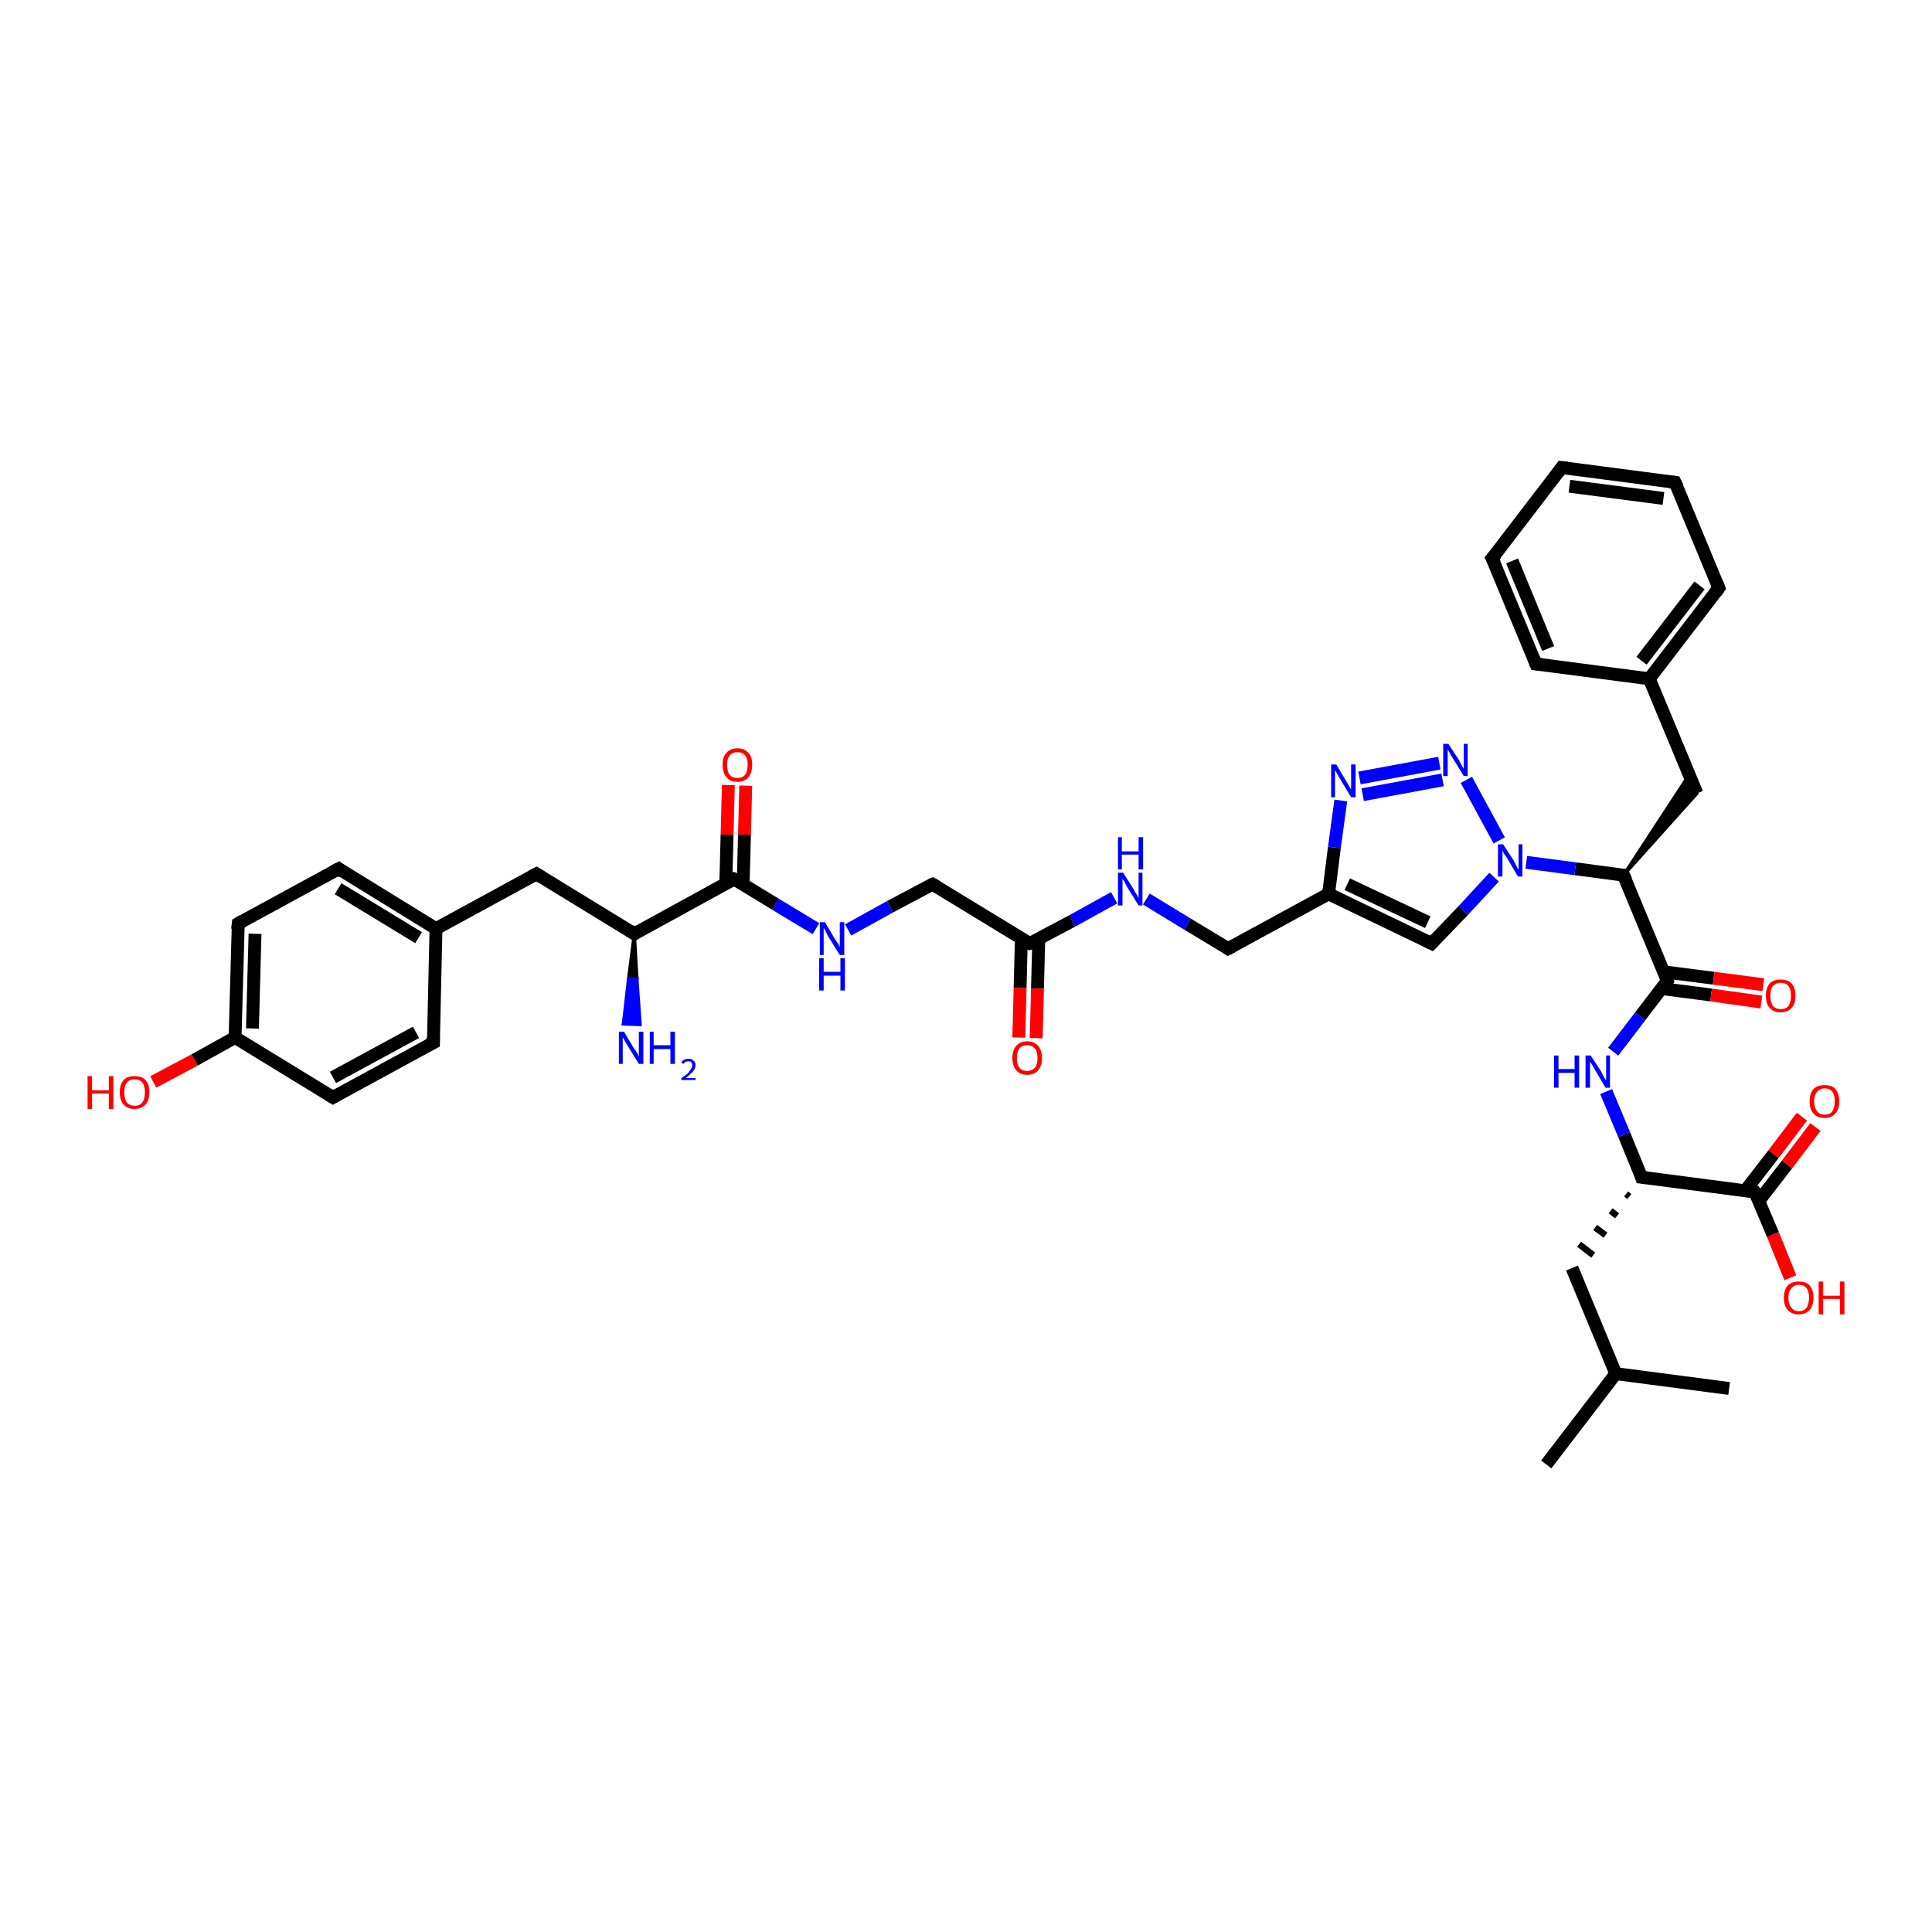 <?xml version='1.0' encoding='iso-8859-1'?>
<svg version='1.1' baseProfile='full'
              xmlns='http://www.w3.org/2000/svg'
                      xmlns:rdkit='http://www.rdkit.org/xml'
                      xmlns:xlink='http://www.w3.org/1999/xlink'
                  xml:space='preserve'
width='300px' height='300px' viewBox='0 0 300 300'>
<!-- END OF HEADER -->
<rect style='opacity:1.0;fill:#FFFFFF;stroke:none' width='300.0' height='300.0' x='0.0' y='0.0'> </rect>
<path class='bond-0 atom-0 atom-1' d='M 240.1,227.4 L 250.9,213.3' style='fill:none;fill-rule:evenodd;stroke:#000000;stroke-width:2.0px;stroke-linecap:butt;stroke-linejoin:miter;stroke-opacity:1' />
<path class='bond-1 atom-1 atom-2' d='M 250.9,213.3 L 268.5,215.6' style='fill:none;fill-rule:evenodd;stroke:#000000;stroke-width:2.0px;stroke-linecap:butt;stroke-linejoin:miter;stroke-opacity:1' />
<path class='bond-2 atom-1 atom-3' d='M 250.9,213.3 L 244.1,196.9' style='fill:none;fill-rule:evenodd;stroke:#000000;stroke-width:2.0px;stroke-linecap:butt;stroke-linejoin:miter;stroke-opacity:1' />
<path class='bond-3 atom-4 atom-3' d='M 252.5,185.4 L 253.0,185.8' style='fill:none;fill-rule:evenodd;stroke:#000000;stroke-width:1.0px;stroke-linecap:butt;stroke-linejoin:miter;stroke-opacity:1' />
<path class='bond-3 atom-4 atom-3' d='M 250.1,188.0 L 251.1,188.8' style='fill:none;fill-rule:evenodd;stroke:#000000;stroke-width:1.0px;stroke-linecap:butt;stroke-linejoin:miter;stroke-opacity:1' />
<path class='bond-3 atom-4 atom-3' d='M 247.7,190.6 L 249.3,191.8' style='fill:none;fill-rule:evenodd;stroke:#000000;stroke-width:1.0px;stroke-linecap:butt;stroke-linejoin:miter;stroke-opacity:1' />
<path class='bond-3 atom-4 atom-3' d='M 245.2,193.2 L 247.4,194.9' style='fill:none;fill-rule:evenodd;stroke:#000000;stroke-width:1.0px;stroke-linecap:butt;stroke-linejoin:miter;stroke-opacity:1' />
<path class='bond-4 atom-4 atom-5' d='M 254.9,182.8 L 252.2,176.2' style='fill:none;fill-rule:evenodd;stroke:#000000;stroke-width:2.0px;stroke-linecap:butt;stroke-linejoin:miter;stroke-opacity:1' />
<path class='bond-4 atom-4 atom-5' d='M 252.2,176.2 L 249.4,169.5' style='fill:none;fill-rule:evenodd;stroke:#0000FF;stroke-width:2.0px;stroke-linecap:butt;stroke-linejoin:miter;stroke-opacity:1' />
<path class='bond-5 atom-5 atom-6' d='M 250.5,163.3 L 254.7,157.8' style='fill:none;fill-rule:evenodd;stroke:#0000FF;stroke-width:2.0px;stroke-linecap:butt;stroke-linejoin:miter;stroke-opacity:1' />
<path class='bond-5 atom-5 atom-6' d='M 254.7,157.8 L 258.9,152.3' style='fill:none;fill-rule:evenodd;stroke:#000000;stroke-width:2.0px;stroke-linecap:butt;stroke-linejoin:miter;stroke-opacity:1' />
<path class='bond-6 atom-6 atom-7' d='M 258.0,153.5 L 265.7,154.5' style='fill:none;fill-rule:evenodd;stroke:#000000;stroke-width:2.0px;stroke-linecap:butt;stroke-linejoin:miter;stroke-opacity:1' />
<path class='bond-6 atom-6 atom-7' d='M 265.7,154.5 L 273.5,155.6' style='fill:none;fill-rule:evenodd;stroke:#FF0000;stroke-width:2.0px;stroke-linecap:butt;stroke-linejoin:miter;stroke-opacity:1' />
<path class='bond-6 atom-6 atom-7' d='M 258.3,150.9 L 266.1,151.9' style='fill:none;fill-rule:evenodd;stroke:#000000;stroke-width:2.0px;stroke-linecap:butt;stroke-linejoin:miter;stroke-opacity:1' />
<path class='bond-6 atom-6 atom-7' d='M 266.1,151.9 L 273.8,152.9' style='fill:none;fill-rule:evenodd;stroke:#FF0000;stroke-width:2.0px;stroke-linecap:butt;stroke-linejoin:miter;stroke-opacity:1' />
<path class='bond-7 atom-6 atom-8' d='M 258.9,152.3 L 252.1,135.9' style='fill:none;fill-rule:evenodd;stroke:#000000;stroke-width:2.0px;stroke-linecap:butt;stroke-linejoin:miter;stroke-opacity:1' />
<path class='bond-8 atom-8 atom-9' d='M 252.1,135.9 L 262.3,120.3 L 263.5,123.2 Z' style='fill:#000000;fill-rule:evenodd;fill-opacity:1;stroke:#000000;stroke-width:0.5px;stroke-linecap:butt;stroke-linejoin:miter;stroke-opacity:1;' />
<path class='bond-9 atom-9 atom-10' d='M 263.5,123.2 L 256.1,105.4' style='fill:none;fill-rule:evenodd;stroke:#000000;stroke-width:2.0px;stroke-linecap:butt;stroke-linejoin:miter;stroke-opacity:1' />
<path class='bond-10 atom-10 atom-11' d='M 256.1,105.4 L 266.9,91.3' style='fill:none;fill-rule:evenodd;stroke:#000000;stroke-width:2.0px;stroke-linecap:butt;stroke-linejoin:miter;stroke-opacity:1' />
<path class='bond-10 atom-10 atom-11' d='M 254.9,102.6 L 263.9,90.9' style='fill:none;fill-rule:evenodd;stroke:#000000;stroke-width:2.0px;stroke-linecap:butt;stroke-linejoin:miter;stroke-opacity:1' />
<path class='bond-11 atom-11 atom-12' d='M 266.9,91.3 L 260.1,74.9' style='fill:none;fill-rule:evenodd;stroke:#000000;stroke-width:2.0px;stroke-linecap:butt;stroke-linejoin:miter;stroke-opacity:1' />
<path class='bond-12 atom-12 atom-13' d='M 260.1,74.9 L 242.5,72.6' style='fill:none;fill-rule:evenodd;stroke:#000000;stroke-width:2.0px;stroke-linecap:butt;stroke-linejoin:miter;stroke-opacity:1' />
<path class='bond-12 atom-12 atom-13' d='M 258.3,77.4 L 243.7,75.5' style='fill:none;fill-rule:evenodd;stroke:#000000;stroke-width:2.0px;stroke-linecap:butt;stroke-linejoin:miter;stroke-opacity:1' />
<path class='bond-13 atom-13 atom-14' d='M 242.5,72.6 L 231.7,86.7' style='fill:none;fill-rule:evenodd;stroke:#000000;stroke-width:2.0px;stroke-linecap:butt;stroke-linejoin:miter;stroke-opacity:1' />
<path class='bond-14 atom-14 atom-15' d='M 231.7,86.7 L 238.5,103.1' style='fill:none;fill-rule:evenodd;stroke:#000000;stroke-width:2.0px;stroke-linecap:butt;stroke-linejoin:miter;stroke-opacity:1' />
<path class='bond-14 atom-14 atom-15' d='M 234.8,87.1 L 240.4,100.7' style='fill:none;fill-rule:evenodd;stroke:#000000;stroke-width:2.0px;stroke-linecap:butt;stroke-linejoin:miter;stroke-opacity:1' />
<path class='bond-15 atom-8 atom-16' d='M 252.1,135.9 L 244.6,134.9' style='fill:none;fill-rule:evenodd;stroke:#000000;stroke-width:2.0px;stroke-linecap:butt;stroke-linejoin:miter;stroke-opacity:1' />
<path class='bond-15 atom-8 atom-16' d='M 244.6,134.9 L 237.0,133.9' style='fill:none;fill-rule:evenodd;stroke:#0000FF;stroke-width:2.0px;stroke-linecap:butt;stroke-linejoin:miter;stroke-opacity:1' />
<path class='bond-16 atom-16 atom-17' d='M 232.0,136.2 L 227.2,141.4' style='fill:none;fill-rule:evenodd;stroke:#0000FF;stroke-width:2.0px;stroke-linecap:butt;stroke-linejoin:miter;stroke-opacity:1' />
<path class='bond-16 atom-16 atom-17' d='M 227.2,141.4 L 222.3,146.5' style='fill:none;fill-rule:evenodd;stroke:#000000;stroke-width:2.0px;stroke-linecap:butt;stroke-linejoin:miter;stroke-opacity:1' />
<path class='bond-17 atom-17 atom-18' d='M 222.3,146.5 L 206.3,138.8' style='fill:none;fill-rule:evenodd;stroke:#000000;stroke-width:2.0px;stroke-linecap:butt;stroke-linejoin:miter;stroke-opacity:1' />
<path class='bond-17 atom-17 atom-18' d='M 221.7,143.2 L 209.2,137.3' style='fill:none;fill-rule:evenodd;stroke:#000000;stroke-width:2.0px;stroke-linecap:butt;stroke-linejoin:miter;stroke-opacity:1' />
<path class='bond-18 atom-18 atom-19' d='M 206.3,138.8 L 190.7,147.3' style='fill:none;fill-rule:evenodd;stroke:#000000;stroke-width:2.0px;stroke-linecap:butt;stroke-linejoin:miter;stroke-opacity:1' />
<path class='bond-19 atom-19 atom-20' d='M 190.7,147.3 L 184.4,143.5' style='fill:none;fill-rule:evenodd;stroke:#000000;stroke-width:2.0px;stroke-linecap:butt;stroke-linejoin:miter;stroke-opacity:1' />
<path class='bond-19 atom-19 atom-20' d='M 184.4,143.5 L 178.0,139.6' style='fill:none;fill-rule:evenodd;stroke:#0000FF;stroke-width:2.0px;stroke-linecap:butt;stroke-linejoin:miter;stroke-opacity:1' />
<path class='bond-20 atom-20 atom-21' d='M 173.0,139.4 L 166.5,143.0' style='fill:none;fill-rule:evenodd;stroke:#0000FF;stroke-width:2.0px;stroke-linecap:butt;stroke-linejoin:miter;stroke-opacity:1' />
<path class='bond-20 atom-20 atom-21' d='M 166.5,143.0 L 159.9,146.5' style='fill:none;fill-rule:evenodd;stroke:#000000;stroke-width:2.0px;stroke-linecap:butt;stroke-linejoin:miter;stroke-opacity:1' />
<path class='bond-21 atom-21 atom-22' d='M 158.6,145.7 L 158.4,153.4' style='fill:none;fill-rule:evenodd;stroke:#000000;stroke-width:2.0px;stroke-linecap:butt;stroke-linejoin:miter;stroke-opacity:1' />
<path class='bond-21 atom-21 atom-22' d='M 158.4,153.4 L 158.2,161.1' style='fill:none;fill-rule:evenodd;stroke:#FF0000;stroke-width:2.0px;stroke-linecap:butt;stroke-linejoin:miter;stroke-opacity:1' />
<path class='bond-21 atom-21 atom-22' d='M 161.3,145.8 L 161.1,153.5' style='fill:none;fill-rule:evenodd;stroke:#000000;stroke-width:2.0px;stroke-linecap:butt;stroke-linejoin:miter;stroke-opacity:1' />
<path class='bond-21 atom-21 atom-22' d='M 161.1,153.5 L 160.9,161.2' style='fill:none;fill-rule:evenodd;stroke:#FF0000;stroke-width:2.0px;stroke-linecap:butt;stroke-linejoin:miter;stroke-opacity:1' />
<path class='bond-22 atom-21 atom-23' d='M 159.9,146.5 L 144.8,137.3' style='fill:none;fill-rule:evenodd;stroke:#000000;stroke-width:2.0px;stroke-linecap:butt;stroke-linejoin:miter;stroke-opacity:1' />
<path class='bond-23 atom-23 atom-24' d='M 144.8,137.3 L 138.2,140.8' style='fill:none;fill-rule:evenodd;stroke:#000000;stroke-width:2.0px;stroke-linecap:butt;stroke-linejoin:miter;stroke-opacity:1' />
<path class='bond-23 atom-23 atom-24' d='M 138.2,140.8 L 131.7,144.4' style='fill:none;fill-rule:evenodd;stroke:#0000FF;stroke-width:2.0px;stroke-linecap:butt;stroke-linejoin:miter;stroke-opacity:1' />
<path class='bond-24 atom-24 atom-25' d='M 126.7,144.2 L 120.4,140.4' style='fill:none;fill-rule:evenodd;stroke:#0000FF;stroke-width:2.0px;stroke-linecap:butt;stroke-linejoin:miter;stroke-opacity:1' />
<path class='bond-24 atom-24 atom-25' d='M 120.4,140.4 L 114.0,136.5' style='fill:none;fill-rule:evenodd;stroke:#000000;stroke-width:2.0px;stroke-linecap:butt;stroke-linejoin:miter;stroke-opacity:1' />
<path class='bond-25 atom-25 atom-26' d='M 115.4,137.3 L 115.6,129.6' style='fill:none;fill-rule:evenodd;stroke:#000000;stroke-width:2.0px;stroke-linecap:butt;stroke-linejoin:miter;stroke-opacity:1' />
<path class='bond-25 atom-25 atom-26' d='M 115.6,129.6 L 115.8,122.0' style='fill:none;fill-rule:evenodd;stroke:#FF0000;stroke-width:2.0px;stroke-linecap:butt;stroke-linejoin:miter;stroke-opacity:1' />
<path class='bond-25 atom-25 atom-26' d='M 112.7,137.2 L 112.9,129.6' style='fill:none;fill-rule:evenodd;stroke:#000000;stroke-width:2.0px;stroke-linecap:butt;stroke-linejoin:miter;stroke-opacity:1' />
<path class='bond-25 atom-25 atom-26' d='M 112.9,129.6 L 113.1,121.9' style='fill:none;fill-rule:evenodd;stroke:#FF0000;stroke-width:2.0px;stroke-linecap:butt;stroke-linejoin:miter;stroke-opacity:1' />
<path class='bond-26 atom-25 atom-27' d='M 114.0,136.5 L 98.5,145.0' style='fill:none;fill-rule:evenodd;stroke:#000000;stroke-width:2.0px;stroke-linecap:butt;stroke-linejoin:miter;stroke-opacity:1' />
<path class='bond-27 atom-27 atom-28' d='M 98.5,145.0 L 98.9,152.0 L 97.6,152.0 Z' style='fill:#000000;fill-rule:evenodd;fill-opacity:1;stroke:#000000;stroke-width:0.5px;stroke-linecap:butt;stroke-linejoin:miter;stroke-opacity:1;' />
<path class='bond-27 atom-27 atom-28' d='M 98.9,152.0 L 96.8,159.0 L 99.4,159.1 Z' style='fill:#0000FF;fill-rule:evenodd;fill-opacity:1;stroke:#0000FF;stroke-width:0.5px;stroke-linecap:butt;stroke-linejoin:miter;stroke-opacity:1;' />
<path class='bond-27 atom-27 atom-28' d='M 98.9,152.0 L 97.6,152.0 L 96.8,159.0 Z' style='fill:#0000FF;fill-rule:evenodd;fill-opacity:1;stroke:#0000FF;stroke-width:0.5px;stroke-linecap:butt;stroke-linejoin:miter;stroke-opacity:1;' />
<path class='bond-28 atom-27 atom-29' d='M 98.5,145.0 L 83.3,135.7' style='fill:none;fill-rule:evenodd;stroke:#000000;stroke-width:2.0px;stroke-linecap:butt;stroke-linejoin:miter;stroke-opacity:1' />
<path class='bond-29 atom-29 atom-30' d='M 83.3,135.7 L 67.7,144.2' style='fill:none;fill-rule:evenodd;stroke:#000000;stroke-width:2.0px;stroke-linecap:butt;stroke-linejoin:miter;stroke-opacity:1' />
<path class='bond-30 atom-30 atom-31' d='M 67.7,144.2 L 52.6,134.9' style='fill:none;fill-rule:evenodd;stroke:#000000;stroke-width:2.0px;stroke-linecap:butt;stroke-linejoin:miter;stroke-opacity:1' />
<path class='bond-30 atom-30 atom-31' d='M 65.0,145.6 L 52.5,138.0' style='fill:none;fill-rule:evenodd;stroke:#000000;stroke-width:2.0px;stroke-linecap:butt;stroke-linejoin:miter;stroke-opacity:1' />
<path class='bond-31 atom-31 atom-32' d='M 52.6,134.9 L 37.0,143.4' style='fill:none;fill-rule:evenodd;stroke:#000000;stroke-width:2.0px;stroke-linecap:butt;stroke-linejoin:miter;stroke-opacity:1' />
<path class='bond-32 atom-32 atom-33' d='M 37.0,143.4 L 36.5,161.1' style='fill:none;fill-rule:evenodd;stroke:#000000;stroke-width:2.0px;stroke-linecap:butt;stroke-linejoin:miter;stroke-opacity:1' />
<path class='bond-32 atom-32 atom-33' d='M 39.6,145.0 L 39.2,159.7' style='fill:none;fill-rule:evenodd;stroke:#000000;stroke-width:2.0px;stroke-linecap:butt;stroke-linejoin:miter;stroke-opacity:1' />
<path class='bond-33 atom-33 atom-34' d='M 36.5,161.1 L 30.2,164.6' style='fill:none;fill-rule:evenodd;stroke:#000000;stroke-width:2.0px;stroke-linecap:butt;stroke-linejoin:miter;stroke-opacity:1' />
<path class='bond-33 atom-33 atom-34' d='M 30.2,164.6 L 23.8,168.0' style='fill:none;fill-rule:evenodd;stroke:#FF0000;stroke-width:2.0px;stroke-linecap:butt;stroke-linejoin:miter;stroke-opacity:1' />
<path class='bond-34 atom-33 atom-35' d='M 36.5,161.1 L 51.7,170.4' style='fill:none;fill-rule:evenodd;stroke:#000000;stroke-width:2.0px;stroke-linecap:butt;stroke-linejoin:miter;stroke-opacity:1' />
<path class='bond-35 atom-35 atom-36' d='M 51.7,170.4 L 67.3,161.9' style='fill:none;fill-rule:evenodd;stroke:#000000;stroke-width:2.0px;stroke-linecap:butt;stroke-linejoin:miter;stroke-opacity:1' />
<path class='bond-35 atom-35 atom-36' d='M 51.7,167.3 L 64.6,160.3' style='fill:none;fill-rule:evenodd;stroke:#000000;stroke-width:2.0px;stroke-linecap:butt;stroke-linejoin:miter;stroke-opacity:1' />
<path class='bond-36 atom-18 atom-37' d='M 206.3,138.8 L 207.2,131.6' style='fill:none;fill-rule:evenodd;stroke:#000000;stroke-width:2.0px;stroke-linecap:butt;stroke-linejoin:miter;stroke-opacity:1' />
<path class='bond-36 atom-18 atom-37' d='M 207.2,131.6 L 208.2,124.3' style='fill:none;fill-rule:evenodd;stroke:#0000FF;stroke-width:2.0px;stroke-linecap:butt;stroke-linejoin:miter;stroke-opacity:1' />
<path class='bond-37 atom-37 atom-38' d='M 211.1,120.8 L 223.5,118.5' style='fill:none;fill-rule:evenodd;stroke:#0000FF;stroke-width:2.0px;stroke-linecap:butt;stroke-linejoin:miter;stroke-opacity:1' />
<path class='bond-37 atom-37 atom-38' d='M 211.6,123.4 L 224.0,121.1' style='fill:none;fill-rule:evenodd;stroke:#0000FF;stroke-width:2.0px;stroke-linecap:butt;stroke-linejoin:miter;stroke-opacity:1' />
<path class='bond-38 atom-4 atom-39' d='M 254.9,182.8 L 272.5,185.1' style='fill:none;fill-rule:evenodd;stroke:#000000;stroke-width:2.0px;stroke-linecap:butt;stroke-linejoin:miter;stroke-opacity:1' />
<path class='bond-39 atom-39 atom-40' d='M 272.5,185.1 L 275.3,191.7' style='fill:none;fill-rule:evenodd;stroke:#000000;stroke-width:2.0px;stroke-linecap:butt;stroke-linejoin:miter;stroke-opacity:1' />
<path class='bond-39 atom-39 atom-40' d='M 275.3,191.7 L 278.0,198.4' style='fill:none;fill-rule:evenodd;stroke:#FF0000;stroke-width:2.0px;stroke-linecap:butt;stroke-linejoin:miter;stroke-opacity:1' />
<path class='bond-40 atom-39 atom-41' d='M 273.1,186.5 L 277.5,180.8' style='fill:none;fill-rule:evenodd;stroke:#000000;stroke-width:2.0px;stroke-linecap:butt;stroke-linejoin:miter;stroke-opacity:1' />
<path class='bond-40 atom-39 atom-41' d='M 277.5,180.8 L 281.9,175.0' style='fill:none;fill-rule:evenodd;stroke:#FF0000;stroke-width:2.0px;stroke-linecap:butt;stroke-linejoin:miter;stroke-opacity:1' />
<path class='bond-40 atom-39 atom-41' d='M 271.0,184.9 L 275.4,179.2' style='fill:none;fill-rule:evenodd;stroke:#000000;stroke-width:2.0px;stroke-linecap:butt;stroke-linejoin:miter;stroke-opacity:1' />
<path class='bond-40 atom-39 atom-41' d='M 275.4,179.2 L 279.8,173.4' style='fill:none;fill-rule:evenodd;stroke:#FF0000;stroke-width:2.0px;stroke-linecap:butt;stroke-linejoin:miter;stroke-opacity:1' />
<path class='bond-41 atom-15 atom-10' d='M 238.5,103.1 L 256.1,105.4' style='fill:none;fill-rule:evenodd;stroke:#000000;stroke-width:2.0px;stroke-linecap:butt;stroke-linejoin:miter;stroke-opacity:1' />
<path class='bond-42 atom-38 atom-16' d='M 227.7,121.1 L 232.8,130.5' style='fill:none;fill-rule:evenodd;stroke:#0000FF;stroke-width:2.0px;stroke-linecap:butt;stroke-linejoin:miter;stroke-opacity:1' />
<path class='bond-43 atom-36 atom-30' d='M 67.3,161.9 L 67.7,144.2' style='fill:none;fill-rule:evenodd;stroke:#000000;stroke-width:2.0px;stroke-linecap:butt;stroke-linejoin:miter;stroke-opacity:1' />
<path d='M 254.8,182.5 L 254.9,182.8 L 255.8,182.9' style='fill:none;stroke:#000000;stroke-width:2.0px;stroke-linecap:butt;stroke-linejoin:miter;stroke-opacity:1;' />
<path d='M 258.7,152.6 L 258.9,152.3 L 258.6,151.5' style='fill:none;stroke:#000000;stroke-width:2.0px;stroke-linecap:butt;stroke-linejoin:miter;stroke-opacity:1;' />
<path d='M 252.5,136.7 L 252.1,135.9 L 251.7,135.9' style='fill:none;stroke:#000000;stroke-width:2.0px;stroke-linecap:butt;stroke-linejoin:miter;stroke-opacity:1;' />
<path d='M 266.4,92.0 L 266.9,91.3 L 266.6,90.5' style='fill:none;stroke:#000000;stroke-width:2.0px;stroke-linecap:butt;stroke-linejoin:miter;stroke-opacity:1;' />
<path d='M 260.5,75.7 L 260.1,74.9 L 259.2,74.8' style='fill:none;stroke:#000000;stroke-width:2.0px;stroke-linecap:butt;stroke-linejoin:miter;stroke-opacity:1;' />
<path d='M 243.4,72.7 L 242.5,72.6 L 242.0,73.3' style='fill:none;stroke:#000000;stroke-width:2.0px;stroke-linecap:butt;stroke-linejoin:miter;stroke-opacity:1;' />
<path d='M 232.3,86.0 L 231.7,86.7 L 232.1,87.5' style='fill:none;stroke:#000000;stroke-width:2.0px;stroke-linecap:butt;stroke-linejoin:miter;stroke-opacity:1;' />
<path d='M 238.2,102.3 L 238.5,103.1 L 239.4,103.2' style='fill:none;stroke:#000000;stroke-width:2.0px;stroke-linecap:butt;stroke-linejoin:miter;stroke-opacity:1;' />
<path d='M 222.6,146.2 L 222.3,146.5 L 221.5,146.1' style='fill:none;stroke:#000000;stroke-width:2.0px;stroke-linecap:butt;stroke-linejoin:miter;stroke-opacity:1;' />
<path d='M 191.5,146.9 L 190.7,147.3 L 190.4,147.1' style='fill:none;stroke:#000000;stroke-width:2.0px;stroke-linecap:butt;stroke-linejoin:miter;stroke-opacity:1;' />
<path d='M 160.3,146.4 L 159.9,146.5 L 159.2,146.1' style='fill:none;stroke:#000000;stroke-width:2.0px;stroke-linecap:butt;stroke-linejoin:miter;stroke-opacity:1;' />
<path d='M 145.5,137.7 L 144.8,137.3 L 144.5,137.4' style='fill:none;stroke:#000000;stroke-width:2.0px;stroke-linecap:butt;stroke-linejoin:miter;stroke-opacity:1;' />
<path d='M 114.4,136.7 L 114.0,136.5 L 113.3,136.9' style='fill:none;stroke:#000000;stroke-width:2.0px;stroke-linecap:butt;stroke-linejoin:miter;stroke-opacity:1;' />
<path d='M 99.2,144.5 L 98.5,145.0 L 97.7,144.5' style='fill:none;stroke:#000000;stroke-width:2.0px;stroke-linecap:butt;stroke-linejoin:miter;stroke-opacity:1;' />
<path d='M 84.1,136.2 L 83.3,135.7 L 82.5,136.1' style='fill:none;stroke:#000000;stroke-width:2.0px;stroke-linecap:butt;stroke-linejoin:miter;stroke-opacity:1;' />
<path d='M 53.3,135.4 L 52.6,134.9 L 51.8,135.3' style='fill:none;stroke:#000000;stroke-width:2.0px;stroke-linecap:butt;stroke-linejoin:miter;stroke-opacity:1;' />
<path d='M 37.7,143.0 L 37.0,143.4 L 36.9,144.3' style='fill:none;stroke:#000000;stroke-width:2.0px;stroke-linecap:butt;stroke-linejoin:miter;stroke-opacity:1;' />
<path d='M 50.9,169.9 L 51.7,170.4 L 52.4,170.0' style='fill:none;stroke:#000000;stroke-width:2.0px;stroke-linecap:butt;stroke-linejoin:miter;stroke-opacity:1;' />
<path d='M 66.5,162.3 L 67.3,161.9 L 67.3,161.0' style='fill:none;stroke:#000000;stroke-width:2.0px;stroke-linecap:butt;stroke-linejoin:miter;stroke-opacity:1;' />
<path d='M 271.7,185.0 L 272.5,185.1 L 272.7,185.4' style='fill:none;stroke:#000000;stroke-width:2.0px;stroke-linecap:butt;stroke-linejoin:miter;stroke-opacity:1;' />
<path class='atom-5' d='M 241.3 163.9
L 242.0 163.9
L 242.0 166.0
L 244.5 166.0
L 244.5 163.9
L 245.2 163.9
L 245.2 168.9
L 244.5 168.9
L 244.5 166.6
L 242.0 166.6
L 242.0 168.9
L 241.3 168.9
L 241.3 163.9
' fill='#0000FF'/>
<path class='atom-5' d='M 247.0 163.9
L 248.7 166.5
Q 248.8 166.8, 249.1 167.3
Q 249.4 167.8, 249.4 167.8
L 249.4 163.9
L 250.0 163.9
L 250.0 168.9
L 249.3 168.9
L 247.6 166.0
Q 247.4 165.7, 247.2 165.3
Q 246.9 164.9, 246.9 164.8
L 246.9 168.9
L 246.2 168.9
L 246.2 163.9
L 247.0 163.9
' fill='#0000FF'/>
<path class='atom-7' d='M 274.2 154.6
Q 274.2 153.4, 274.8 152.7
Q 275.4 152.1, 276.5 152.1
Q 277.6 152.1, 278.2 152.7
Q 278.8 153.4, 278.8 154.6
Q 278.8 155.9, 278.2 156.5
Q 277.6 157.2, 276.5 157.2
Q 275.4 157.2, 274.8 156.5
Q 274.2 155.9, 274.2 154.6
M 276.5 156.7
Q 277.3 156.7, 277.7 156.2
Q 278.1 155.6, 278.1 154.6
Q 278.1 153.6, 277.7 153.1
Q 277.3 152.6, 276.5 152.6
Q 275.8 152.6, 275.3 153.1
Q 274.9 153.6, 274.9 154.6
Q 274.9 155.6, 275.3 156.2
Q 275.8 156.7, 276.5 156.7
' fill='#FF0000'/>
<path class='atom-16' d='M 233.4 131.1
L 235.1 133.7
Q 235.2 134.0, 235.5 134.5
Q 235.7 135.0, 235.8 135.0
L 235.8 131.1
L 236.4 131.1
L 236.4 136.1
L 235.7 136.1
L 234.0 133.2
Q 233.8 132.9, 233.5 132.5
Q 233.3 132.1, 233.3 132.0
L 233.3 136.1
L 232.6 136.1
L 232.6 131.1
L 233.4 131.1
' fill='#0000FF'/>
<path class='atom-20' d='M 174.4 135.5
L 176.1 138.2
Q 176.2 138.5, 176.5 138.9
Q 176.8 139.4, 176.8 139.5
L 176.8 135.5
L 177.4 135.5
L 177.4 140.6
L 176.8 140.6
L 175.0 137.7
Q 174.8 137.3, 174.6 136.9
Q 174.3 136.5, 174.3 136.4
L 174.3 140.6
L 173.6 140.6
L 173.6 135.5
L 174.4 135.5
' fill='#0000FF'/>
<path class='atom-20' d='M 173.6 130.0
L 174.2 130.0
L 174.2 132.2
L 176.8 132.2
L 176.8 130.0
L 177.5 130.0
L 177.5 135.0
L 176.8 135.0
L 176.8 132.7
L 174.2 132.7
L 174.2 135.0
L 173.6 135.0
L 173.6 130.0
' fill='#0000FF'/>
<path class='atom-22' d='M 157.2 164.3
Q 157.2 163.1, 157.8 162.4
Q 158.4 161.7, 159.5 161.7
Q 160.6 161.7, 161.2 162.4
Q 161.8 163.1, 161.8 164.3
Q 161.8 165.5, 161.2 166.2
Q 160.6 166.9, 159.5 166.9
Q 158.4 166.9, 157.8 166.2
Q 157.2 165.5, 157.2 164.3
M 159.5 166.3
Q 160.2 166.3, 160.7 165.8
Q 161.1 165.3, 161.1 164.3
Q 161.1 163.3, 160.7 162.8
Q 160.2 162.3, 159.5 162.3
Q 158.7 162.3, 158.3 162.8
Q 157.9 163.3, 157.9 164.3
Q 157.9 165.3, 158.3 165.8
Q 158.7 166.3, 159.5 166.3
' fill='#FF0000'/>
<path class='atom-24' d='M 128.1 143.2
L 129.7 145.9
Q 129.9 146.2, 130.2 146.6
Q 130.4 147.1, 130.4 147.1
L 130.4 143.2
L 131.1 143.2
L 131.1 148.3
L 130.4 148.3
L 128.6 145.4
Q 128.4 145.0, 128.2 144.6
Q 128.0 144.2, 127.9 144.1
L 127.9 148.3
L 127.3 148.3
L 127.3 143.2
L 128.1 143.2
' fill='#0000FF'/>
<path class='atom-24' d='M 127.2 148.8
L 127.9 148.8
L 127.9 150.9
L 130.5 150.9
L 130.5 148.8
L 131.2 148.8
L 131.2 153.8
L 130.5 153.8
L 130.5 151.5
L 127.9 151.5
L 127.9 153.8
L 127.2 153.8
L 127.2 148.8
' fill='#0000FF'/>
<path class='atom-26' d='M 112.2 118.7
Q 112.2 117.5, 112.8 116.9
Q 113.4 116.2, 114.5 116.2
Q 115.6 116.2, 116.2 116.9
Q 116.8 117.5, 116.8 118.7
Q 116.8 120.0, 116.2 120.7
Q 115.6 121.4, 114.5 121.4
Q 113.4 121.4, 112.8 120.7
Q 112.2 120.0, 112.2 118.7
M 114.5 120.8
Q 115.3 120.8, 115.7 120.3
Q 116.1 119.8, 116.1 118.7
Q 116.1 117.8, 115.7 117.3
Q 115.3 116.8, 114.5 116.8
Q 113.7 116.8, 113.3 117.3
Q 112.9 117.8, 112.9 118.7
Q 112.9 119.8, 113.3 120.3
Q 113.7 120.8, 114.5 120.8
' fill='#FF0000'/>
<path class='atom-28' d='M 96.9 160.2
L 98.5 162.9
Q 98.7 163.1, 99.0 163.6
Q 99.2 164.1, 99.2 164.1
L 99.2 160.2
L 99.9 160.2
L 99.9 165.2
L 99.2 165.2
L 97.4 162.3
Q 97.2 162.0, 97.0 161.6
Q 96.8 161.2, 96.7 161.1
L 96.7 165.2
L 96.1 165.2
L 96.1 160.2
L 96.9 160.2
' fill='#0000FF'/>
<path class='atom-28' d='M 100.9 160.2
L 101.5 160.2
L 101.5 162.3
L 104.1 162.3
L 104.1 160.2
L 104.8 160.2
L 104.8 165.2
L 104.1 165.2
L 104.1 162.9
L 101.5 162.9
L 101.5 165.2
L 100.9 165.2
L 100.9 160.2
' fill='#0000FF'/>
<path class='atom-28' d='M 105.8 165.0
Q 105.9 164.7, 106.2 164.6
Q 106.5 164.4, 106.9 164.4
Q 107.4 164.4, 107.7 164.7
Q 108.0 164.9, 108.0 165.4
Q 108.0 165.9, 107.6 166.4
Q 107.2 166.8, 106.5 167.4
L 108.0 167.4
L 108.0 167.7
L 105.8 167.7
L 105.8 167.4
Q 106.4 167.0, 106.8 166.7
Q 107.1 166.3, 107.3 166.0
Q 107.5 165.7, 107.5 165.4
Q 107.5 165.1, 107.3 164.9
Q 107.2 164.8, 106.9 164.8
Q 106.6 164.8, 106.4 164.9
Q 106.3 165.0, 106.1 165.2
L 105.8 165.0
' fill='#0000FF'/>
<path class='atom-34' d='M 13.6 167.1
L 14.3 167.1
L 14.3 169.3
L 16.9 169.3
L 16.9 167.1
L 17.6 167.1
L 17.6 172.2
L 16.9 172.2
L 16.9 169.8
L 14.3 169.8
L 14.3 172.2
L 13.6 172.2
L 13.6 167.1
' fill='#FF0000'/>
<path class='atom-34' d='M 18.6 169.6
Q 18.6 168.4, 19.2 167.7
Q 19.8 167.1, 20.9 167.1
Q 22.0 167.1, 22.6 167.7
Q 23.2 168.4, 23.2 169.6
Q 23.2 170.8, 22.6 171.5
Q 22.0 172.2, 20.9 172.2
Q 19.8 172.2, 19.2 171.5
Q 18.6 170.9, 18.6 169.6
M 20.9 171.7
Q 21.7 171.7, 22.1 171.2
Q 22.5 170.6, 22.5 169.6
Q 22.5 168.6, 22.1 168.1
Q 21.7 167.6, 20.9 167.6
Q 20.1 167.6, 19.7 168.1
Q 19.3 168.6, 19.3 169.6
Q 19.3 170.6, 19.7 171.2
Q 20.1 171.7, 20.9 171.7
' fill='#FF0000'/>
<path class='atom-37' d='M 207.5 118.7
L 209.1 121.4
Q 209.3 121.7, 209.5 122.1
Q 209.8 122.6, 209.8 122.6
L 209.8 118.7
L 210.5 118.7
L 210.5 123.8
L 209.8 123.8
L 208.0 120.8
Q 207.8 120.5, 207.6 120.1
Q 207.4 119.7, 207.3 119.6
L 207.3 123.8
L 206.7 123.8
L 206.7 118.7
L 207.5 118.7
' fill='#0000FF'/>
<path class='atom-38' d='M 224.9 115.5
L 226.6 118.1
Q 226.7 118.4, 227.0 118.9
Q 227.3 119.4, 227.3 119.4
L 227.3 115.5
L 227.9 115.5
L 227.9 120.5
L 227.3 120.5
L 225.5 117.6
Q 225.3 117.3, 225.1 116.9
Q 224.9 116.5, 224.8 116.4
L 224.8 120.5
L 224.1 120.5
L 224.1 115.5
L 224.9 115.5
' fill='#0000FF'/>
<path class='atom-40' d='M 277.0 201.5
Q 277.0 200.3, 277.6 199.6
Q 278.2 199.0, 279.3 199.0
Q 280.5 199.0, 281.0 199.6
Q 281.6 200.3, 281.6 201.5
Q 281.6 202.7, 281.0 203.4
Q 280.4 204.1, 279.3 204.1
Q 278.2 204.1, 277.6 203.4
Q 277.0 202.8, 277.0 201.5
M 279.3 203.6
Q 280.1 203.6, 280.5 203.1
Q 280.9 202.5, 280.9 201.5
Q 280.9 200.5, 280.5 200.0
Q 280.1 199.5, 279.3 199.5
Q 278.6 199.5, 278.2 200.0
Q 277.7 200.5, 277.7 201.5
Q 277.7 202.5, 278.2 203.1
Q 278.6 203.6, 279.3 203.6
' fill='#FF0000'/>
<path class='atom-40' d='M 282.4 199.0
L 283.1 199.0
L 283.1 201.2
L 285.7 201.2
L 285.7 199.0
L 286.4 199.0
L 286.4 204.1
L 285.7 204.1
L 285.7 201.7
L 283.1 201.7
L 283.1 204.1
L 282.4 204.1
L 282.4 199.0
' fill='#FF0000'/>
<path class='atom-41' d='M 281.0 171.0
Q 281.0 169.8, 281.6 169.1
Q 282.2 168.5, 283.3 168.5
Q 284.5 168.5, 285.0 169.1
Q 285.6 169.8, 285.6 171.0
Q 285.6 172.3, 285.0 172.9
Q 284.4 173.6, 283.3 173.6
Q 282.2 173.6, 281.6 172.9
Q 281.0 172.3, 281.0 171.0
M 283.3 173.1
Q 284.1 173.1, 284.5 172.6
Q 284.9 172.0, 284.9 171.0
Q 284.9 170.0, 284.5 169.5
Q 284.1 169.0, 283.3 169.0
Q 282.6 169.0, 282.2 169.5
Q 281.7 170.0, 281.7 171.0
Q 281.7 172.0, 282.2 172.6
Q 282.6 173.1, 283.3 173.1
' fill='#FF0000'/>
</svg>
